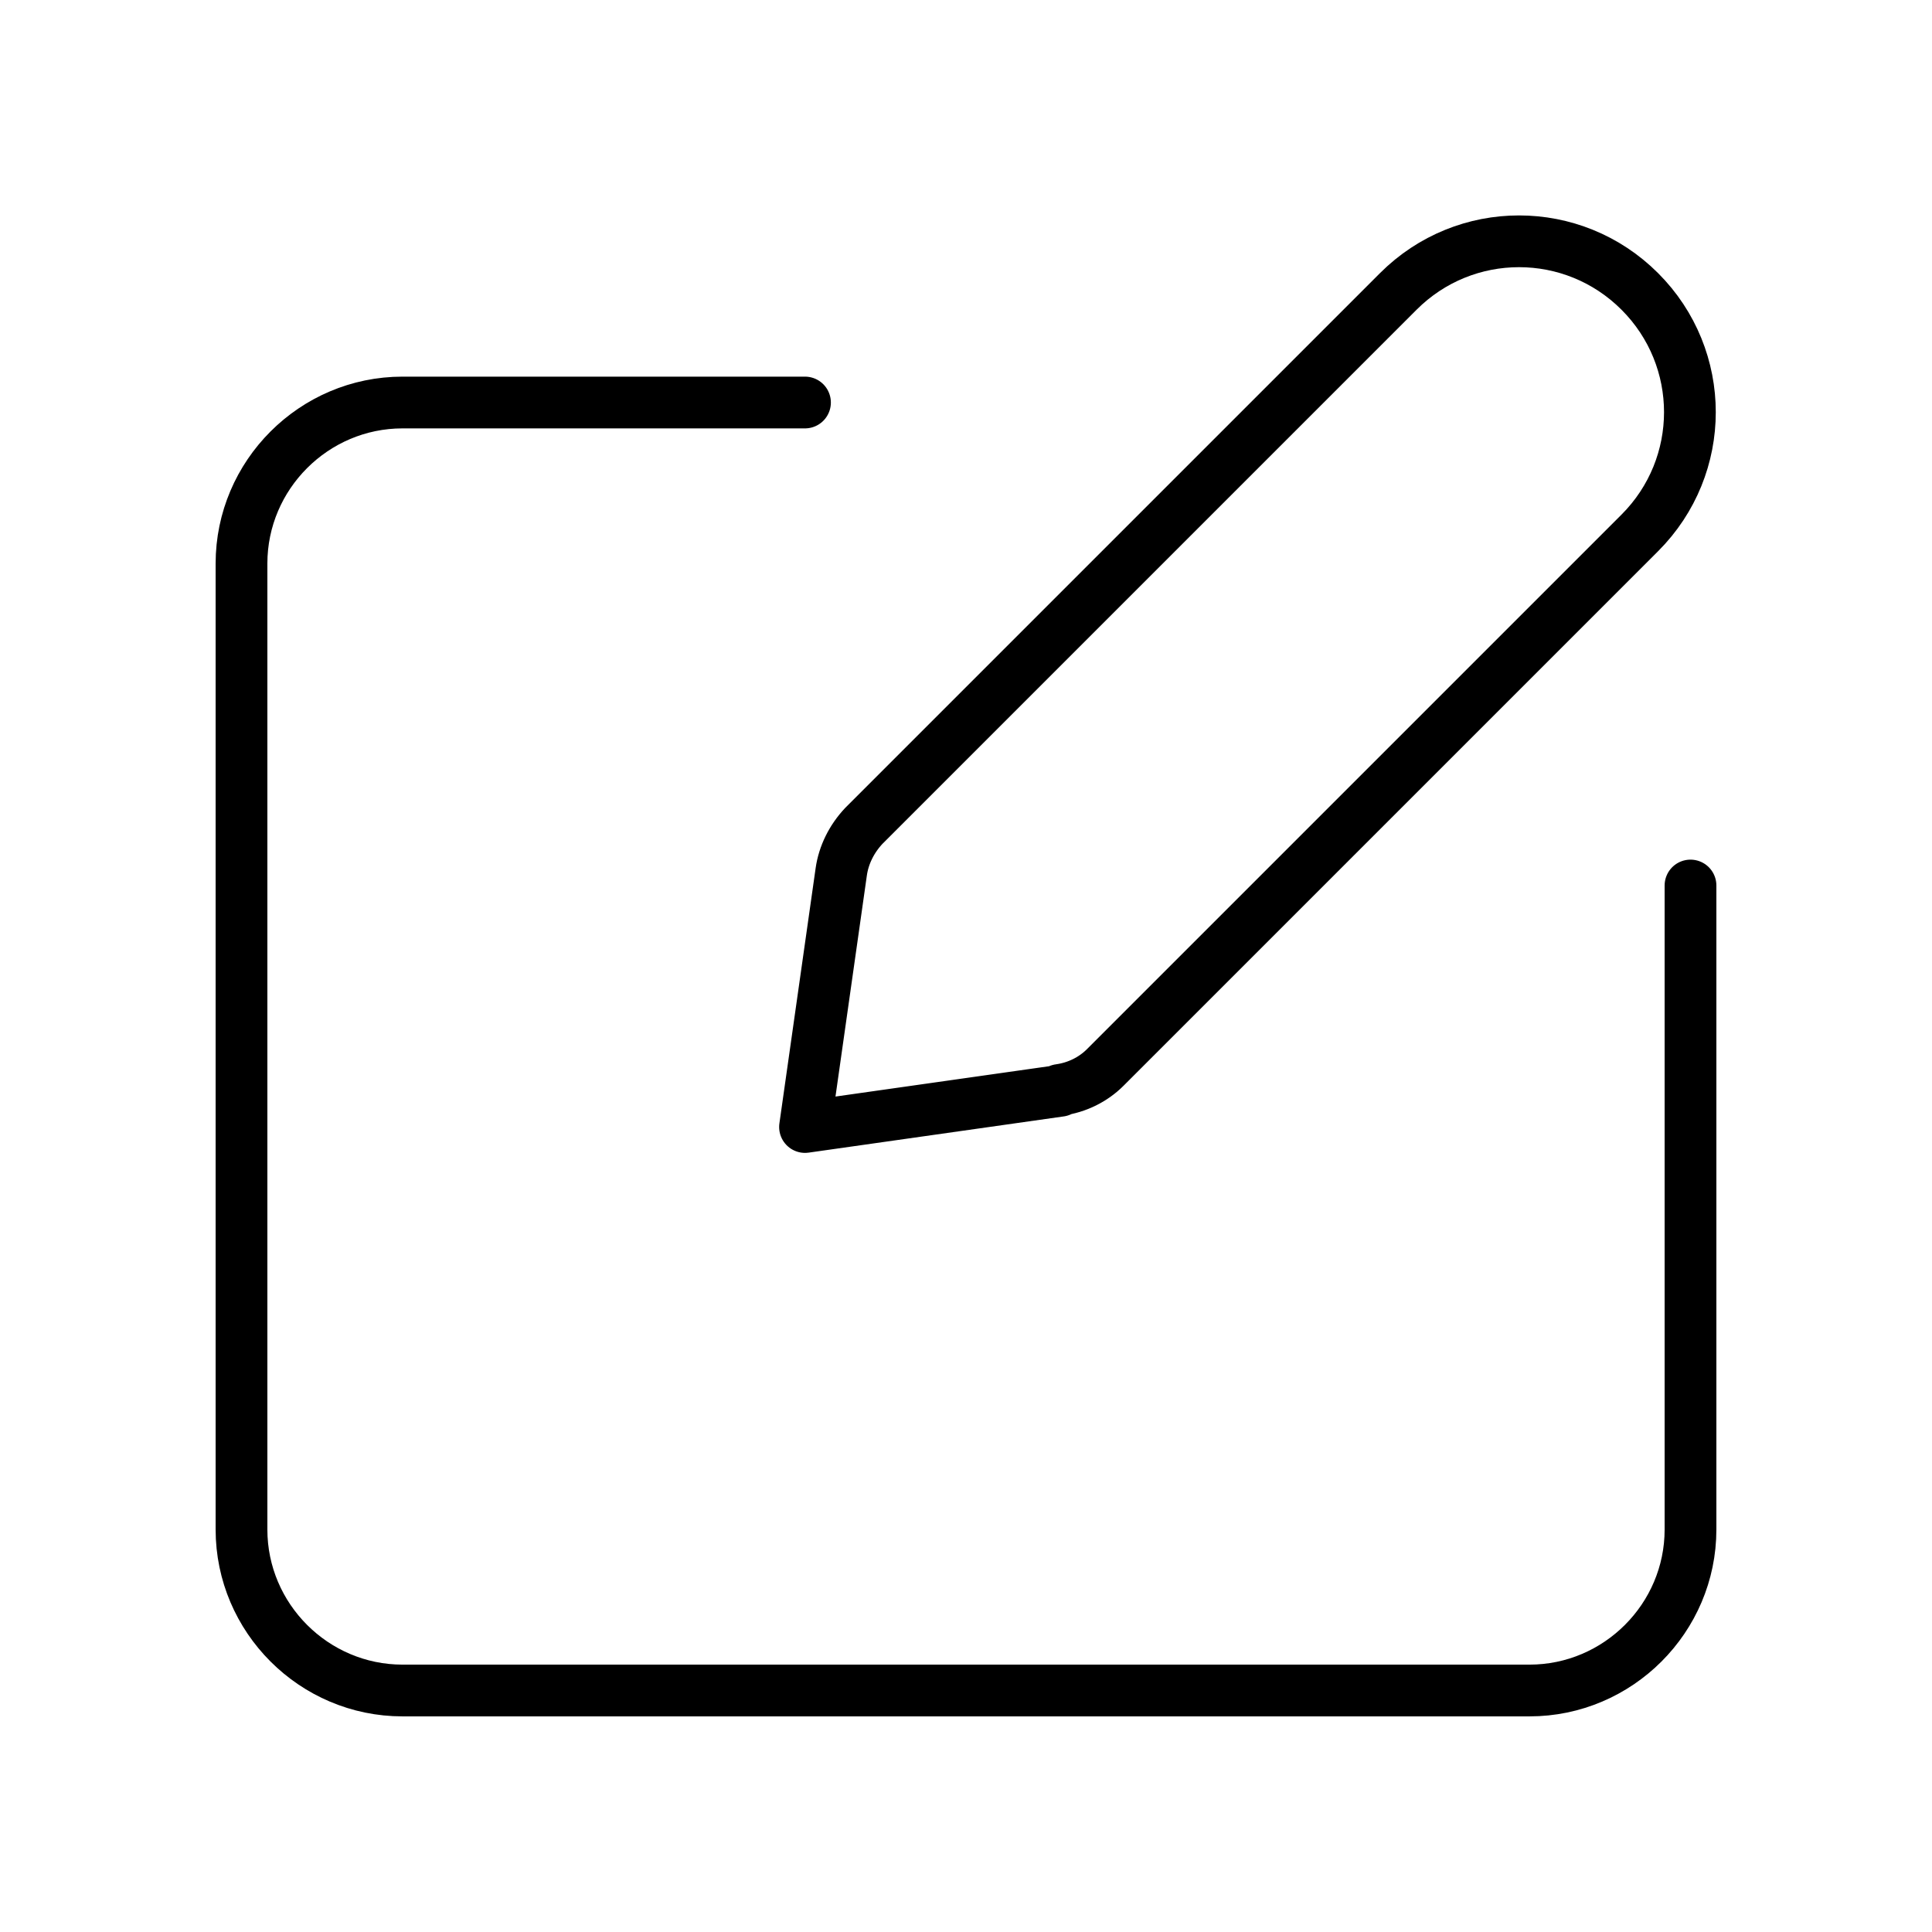 <?xml version="1.0"?>
<svg xmlns="http://www.w3.org/2000/svg" width="56" height="56" viewBox="0 0 56 56" fill="none">
<g clip-path="url(#clip0_233_3453)">
<path d="M30.73 31.617L23.334 32.667L24.384 25.27C24.453 24.78 24.687 24.313 25.037 23.94L40.53 8.447C42.467 6.51 45.593 6.51 47.53 8.447C49.467 10.383 49.467 13.51 47.53 15.447L32.037 30.94C31.687 31.29 31.22 31.523 30.707 31.593L30.73 31.617Z" stroke="#08111B" style="stroke:#08111B;stroke:color(display-p3 0.031 0.067 0.106);stroke-opacity:1;" stroke-width="1.5" stroke-linecap="round" stroke-linejoin="round"/>
<path d="M49 25.667V44.334C49 46.9 46.9 49 44.333 49H11.667C9.1 49 7 46.9 7 44.334V16.334C7 13.767 9.1 11.667 11.667 11.667H23.333" stroke="#08111B" style="stroke:#08111B;stroke:color(display-p3 0.031 0.067 0.106);stroke-opacity:1;" stroke-width="1.5" stroke-linecap="round" stroke-linejoin="round"/>
</g>
<defs>
<clipPath id="clip0_233_3453">
<rect width="56" height="56" fill="white" style="fill:white;fill-opacity:1;"/>
</clipPath>
</defs>
</svg>
